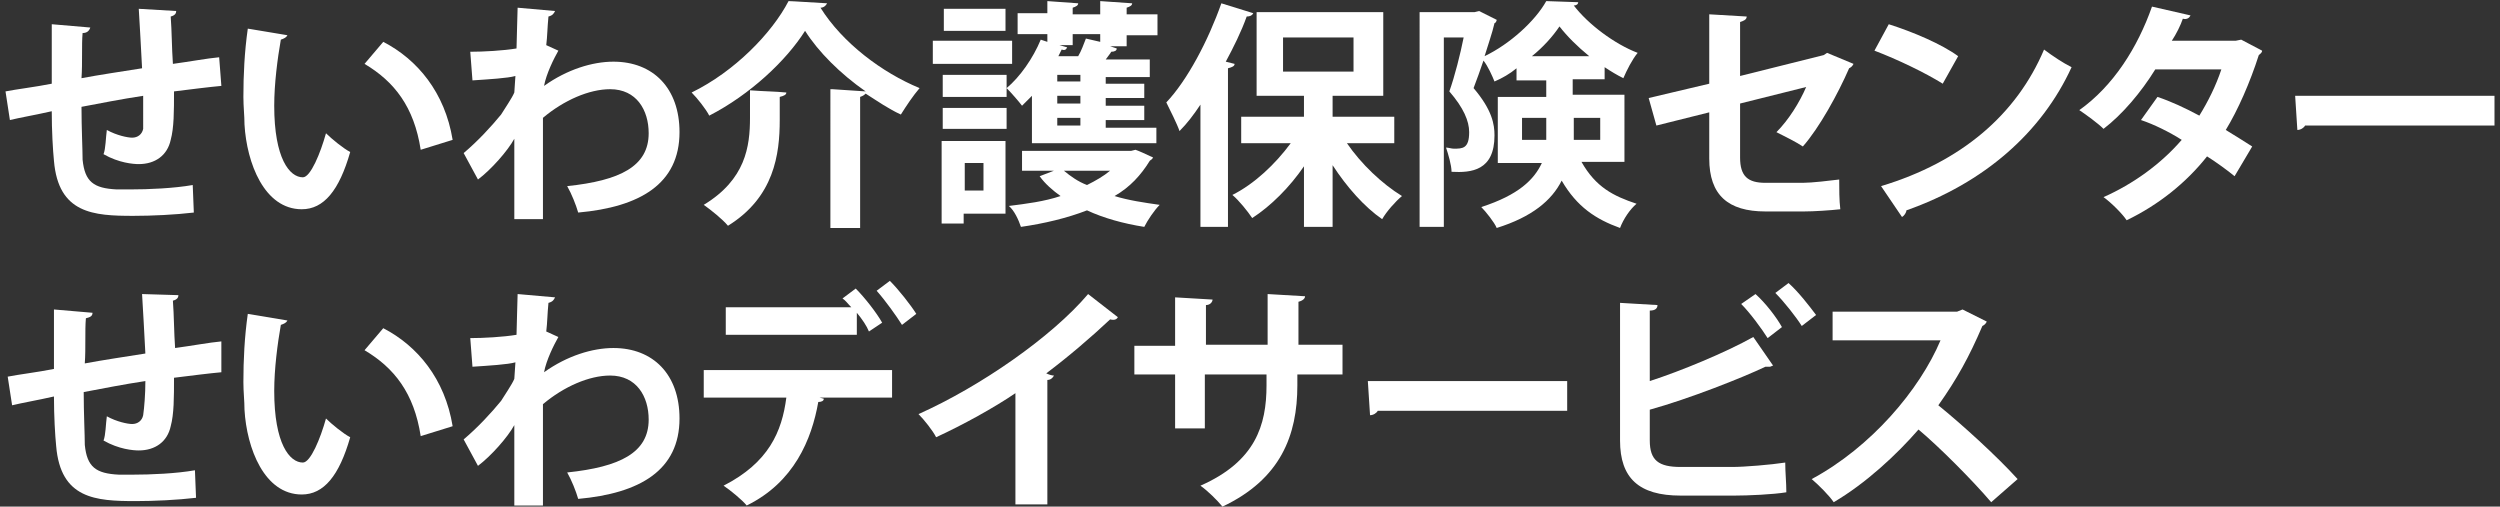 <?xml version="1.0" encoding="utf-8"?>
<svg version="1.1" xmlns="http://www.w3.org/2000/svg" xmlns:xlink="http://www.w3.org/1999/xlink" x="0px" y="0px" width="227px" height="46px" viewBox="0 0 227 46" style="enable-background:new 0 0 227 46;" xml:space="preserve">
<rect x="0" y="0" width="227" height="46" fill="#333333" stroke="none"/>
<style type="text/css">
	.st0{fill:#fff;}
</style>
<g>
	<path class="st0" d="M20.1,7.8c-1.1,0.1-2.7,0.3-4.3,0.5c0,1.8,0,3.3-0.3,4.4c-0.3,1.4-1.4,2.2-2.9,2.2c-0.5,0-1.8-0.1-3.2-0.9
		c0.2-0.5,0.2-1.5,0.3-2.2c0.9,0.5,1.9,0.7,2.3,0.7c0.5,0,0.9-0.3,1-0.8C13,11.1,13,10,13,8.7c-2,0.3-4,0.7-5.6,1
		c0,1.9,0.1,3.9,0.1,4.8c0.2,2,1,2.6,3.1,2.7c0.3,0,0.7,0,1.2,0c1.7,0,4-0.1,5.7-0.4l0.1,2.5c-1.7,0.2-3.8,0.3-5.5,0.3
		c-3.6,0-6.8-0.2-7.2-5c-0.1-1-0.2-2.7-0.2-4.5c-1.3,0.3-3,0.6-3.8,0.8L0.5,8.3c1-0.2,2.7-0.4,4.2-0.7c0-1.9,0-3.9,0-5.4l3.5,0.3
		C8.1,2.8,7.9,3,7.5,3c-0.1,1.1,0,2.7-0.1,4.1c1.6-0.3,3.6-0.6,5.5-0.9c-0.1-1.8-0.2-3.9-0.3-5.4L16,1c0,0.2-0.1,0.4-0.5,0.5
		c0.1,1.3,0.1,2.9,0.2,4.3c1.5-0.2,3.1-0.5,4.2-0.6L20.1,7.8z"/>
	<path class="st0" d="M26.1,3.2c-0.1,0.2-0.3,0.3-0.6,0.4c-0.3,1.7-0.6,4-0.6,6c0,4.8,1.4,6.5,2.6,6.5c0.7,0,1.6-2.2,2.1-4
		c0.5,0.5,1.6,1.4,2.2,1.7c-1,3.5-2.4,5.2-4.4,5.2c-3.4,0-5-4.2-5.2-7.7c0-0.8-0.1-1.6-0.1-2.5c0-2,0.1-4.1,0.4-6.2L26.1,3.2z
		 M38.2,13.6c-0.6-3.9-2.4-6.2-5.1-7.8l1.7-2c3.1,1.6,5.6,4.6,6.3,8.9L38.2,13.6z"/>
	<path class="st0" d="M42.7,4.7c1.2,0,3-0.1,4.2-0.3c0-0.5,0.1-3.3,0.1-3.7l3.4,0.3c-0.1,0.2-0.2,0.4-0.6,0.5
		c-0.1,1-0.1,1.8-0.2,2.6l1.1,0.5c-0.4,0.7-1.1,2.1-1.3,3.2c2.1-1.5,4.4-2.2,6.3-2.2c3.6,0,6,2.4,6,6.4c0,4.7-3.6,6.8-9.2,7.3
		c-0.2-0.7-0.6-1.7-1-2.4c4.8-0.5,7.4-1.8,7.4-4.8c0-2.1-1.1-4-3.5-4c-1.9,0-4.2,1-6.1,2.6v3.8c0,2.1,0,4.1,0,5.4h-2.6v-7.3
		c-0.6,1.1-2.1,2.8-3.3,3.7l-1.3-2.4c1.3-1.1,2.5-2.4,3.4-3.5c0.3-0.5,1-1.5,1.2-2l0.1-1.5c-0.7,0.2-2.4,0.3-3.9,0.4L42.7,4.7z"/>
	<path class="st0" d="M75.6,8.1l3,0.2c-2.3-1.6-4.3-3.6-5.5-5.5c-1.7,2.7-5,5.8-8.7,7.7c-0.3-0.6-1.1-1.6-1.6-2.1
		c3.9-1.9,7.3-5.4,8.8-8.3c0.1,0,0.2,0,3.5,0.2c-0.1,0.2-0.3,0.4-0.6,0.4c2,3.2,5.6,5.9,9,7.3c-0.6,0.7-1.2,1.6-1.7,2.4
		c-1.1-0.5-2.1-1.2-3.2-1.9c-0.1,0.1-0.2,0.2-0.5,0.3v11.9h-2.7V8.1z M70.8,10.9c0,3.1-0.5,7-4.7,9.6c-0.5-0.6-1.5-1.4-2.2-1.9
		c3.8-2.3,4.2-5.3,4.2-7.9V8.2c1.3,0.1,2.3,0.1,3.3,0.2c0,0.2-0.2,0.3-0.6,0.4V10.9z"/>
	<path class="st0" d="M91.9,3.7v2.1h-7.2V3.7H91.9z M91.3,12.8v6.6h-3.8v0.9h-2v-7.5H91.3z M85.6,8.8v-2h5.8v2H85.6z M85.6,11.7V9.8
		h5.8v1.9H85.6z M91.3,0.8v2h-5.6v-2H91.3z M89.3,14.8h-1.7v2.5h1.7V14.8z M93.7,13V8.7c-0.3,0.3-0.6,0.6-0.9,0.9
		c-0.3-0.4-1-1.2-1.4-1.6c1.2-1,2.4-2.7,3.1-4.4l0.6,0.2V3.1h-2.7V1.2h2.7V0.1l2.8,0.2c0,0.2-0.2,0.3-0.5,0.4v0.6h2.5V0.1l2.9,0.2
		c0,0.2-0.2,0.3-0.5,0.4v0.6h2.8v1.9h-2.8v1h-1.5l0.6,0.2c0,0.2-0.2,0.3-0.5,0.3c-0.1,0.2-0.3,0.4-0.5,0.7h4v1.6h-4v0.6h3.5v1.3
		h-3.5v0.7h3.5v1.3h-3.5v0.7h4.6V13H93.7z M92.7,13.7h10l0.4-0.1c0,0,0.1,0,1.6,0.7c-0.1,0.2-0.2,0.2-0.3,0.3
		c-0.8,1.3-1.8,2.4-3.2,3.2c1.3,0.4,2.7,0.6,4.1,0.8c-0.5,0.5-1.1,1.4-1.4,2c-1.9-0.3-3.7-0.8-5.2-1.5c-1.8,0.7-3.9,1.2-6,1.5
		c-0.2-0.6-0.6-1.5-1.1-1.9c1.6-0.2,3.2-0.4,4.7-0.9c-0.7-0.5-1.4-1.1-1.9-1.8l1.3-0.5h-2.9V13.7z M98.1,7.5V6.8H96v0.6H98.1z
		 M98.1,9.4V8.7H96v0.7H98.1z M98.1,11.4v-0.7H96v0.7H98.1z M97.4,4.1h-1.2l0.7,0.2c-0.1,0.2-0.2,0.3-0.5,0.2
		c-0.1,0.2-0.2,0.4-0.3,0.6h1.8c0.3-0.5,0.5-1.1,0.7-1.6l1.3,0.3V3.1h-2.5V4.1z M96.6,15.5c0.6,0.5,1.3,1,2.1,1.3
		c0.8-0.4,1.5-0.8,2.1-1.3H96.6z"/>
	<path class="st0" d="M113.8,1.2c-0.1,0.2-0.3,0.3-0.6,0.3c-0.5,1.4-1.2,2.8-1.9,4.1l0.8,0.2c0,0.2-0.2,0.3-0.6,0.4v14.4h-2.5V9.5
		c-0.6,0.9-1.2,1.7-1.9,2.4c-0.2-0.6-0.9-2-1.2-2.6c1.9-2,3.8-5.6,5-9L113.8,1.2z M126.6,13h-4.3c1.3,1.9,3.2,3.7,5,4.8
		c-0.6,0.5-1.4,1.4-1.8,2.1c-1.6-1.1-3.2-2.9-4.5-4.9v5.6h-2.6v-5.5c-1.3,1.9-3,3.6-4.7,4.7c-0.4-0.6-1.2-1.6-1.8-2.1
		c2-1,3.9-2.8,5.3-4.7h-4.5v-2.4h5.7V8.7h-4.3V1.1h11.5v7.6h-4.6v1.9h5.6V13z M116.5,3.4v3.1h6.4V3.4H116.5z"/>
	<path class="st0" d="M147.5,14.7h-3.9c1.3,2.3,2.9,3.1,5,3.8c-0.6,0.5-1.2,1.4-1.5,2.2c-2.2-0.8-3.9-1.9-5.3-4.3
		c-0.9,1.8-2.7,3.3-5.9,4.3c-0.2-0.5-1-1.5-1.4-1.9c3.4-1.1,4.8-2.5,5.5-4h-4v-6h4.4V7.3h-2.7V6.2c-0.6,0.5-1.3,0.9-2,1.2
		c-0.2-0.5-0.6-1.4-1-1.9c-0.3,0.9-0.6,1.7-0.9,2.5c1.7,2,1.9,3.3,1.9,4.3c0,3.2-2.1,3.4-3.9,3.3c0-0.6-0.3-1.6-0.5-2.2
		c0.2,0,0.5,0.1,0.7,0.1c0.8,0,1.4,0,1.4-1.5c0-1-0.5-2.2-1.8-3.7c0.5-1.4,1-3.4,1.3-4.9h-1.8v17.2h-2.2V1.1h5l0.4-0.1l1.6,0.8
		c0,0.1-0.1,0.3-0.2,0.3c-0.2,0.9-0.6,2-0.9,3c2.3-1.1,4.6-3.2,5.6-5l2.9,0.1c0,0.2-0.2,0.3-0.4,0.3c1.3,1.7,3.7,3.5,5.8,4.3
		c-0.5,0.6-1,1.6-1.3,2.3c-0.6-0.3-1.1-0.6-1.7-1v1.1h-2.9v1.4h4.7V14.7z M138.3,12.7h2.1c0-0.2,0-0.5,0-0.7v-1.3h-2.2V12.7z
		 M144.3,5.1c-1.1-0.9-2-1.8-2.7-2.7c-0.6,0.9-1.5,1.9-2.5,2.7H144.3z M145.2,10.7h-2.3V12c0,0.2,0,0.5,0,0.7h2.4V10.7z"/>
	<path class="st0" d="M168.3,5.8c-0.1,0.2-0.2,0.3-0.4,0.4c-1,2.3-2.7,5.4-4.2,7.1c-0.6-0.4-1.6-0.9-2.4-1.3
		c1.1-1.1,2.1-2.7,2.7-4.1l-6,1.5v4.9c0,1.7,0.7,2.3,2.3,2.3h3.4c0.8,0,2.5-0.2,3.3-0.3c0,0.8,0,1.9,0.1,2.7
		c-0.9,0.1-2.4,0.2-3.3,0.2h-3.5c-3.4,0-5.1-1.5-5.1-4.8v-4.2l-4.8,1.2l-0.7-2.5l5.5-1.3V1.3l3.4,0.2c0,0.3-0.3,0.4-0.6,0.5v4.9
		l7.6-1.9l0.3-0.2L168.3,5.8z"/>
	<path class="st0" d="M171.5,2.2c2.2,0.7,4.8,1.8,6.3,2.9l-1.4,2.5c-1.6-1-4.1-2.2-6.2-3L171.5,2.2z M170.8,16.9
		c7.3-2.2,12.3-6.5,14.8-12.4c0.8,0.6,1.7,1.2,2.5,1.6c-2.7,5.9-7.9,10.5-15,13c0,0.2-0.2,0.5-0.4,0.6L170.8,16.9z"/>
	<path class="st0" d="M205.4,4.6c0,0.2-0.2,0.3-0.3,0.4c-0.8,2.5-1.9,5-3,6.8c0.8,0.5,1.8,1.1,2.4,1.5l-1.6,2.7
		c-0.6-0.5-1.7-1.3-2.5-1.8c-1.9,2.4-4.4,4.4-7.3,5.8c-0.4-0.6-1.4-1.6-2.1-2.1c2.7-1.2,5.2-3,7.1-5.2c-1.1-0.7-2.5-1.4-3.7-1.8
		l1.5-2.1c1.2,0.4,2.5,1,3.8,1.7c0.8-1.3,1.5-2.7,2-4.2h-6c-1.3,2.1-3,4.1-4.7,5.4c-0.5-0.5-1.6-1.3-2.2-1.7
		c3.1-2.2,5.3-5.7,6.6-9.4l3.5,0.8c-0.1,0.2-0.3,0.4-0.7,0.3c-0.2,0.6-0.6,1.4-1,2h5.8l0.5-0.1L205.4,4.6z"/>
	<path class="st0" d="M208.4,8.7h18.1v2.7h-17.2c-0.1,0.2-0.4,0.4-0.7,0.4L208.4,8.7z"/>
	<path class="st0" d="M20.1,33.8c-1.1,0.1-2.7,0.3-4.3,0.5c0,1.8,0,3.3-0.3,4.4c-0.3,1.4-1.4,2.2-2.9,2.2c-0.5,0-1.8-0.1-3.2-0.9
		c0.2-0.5,0.2-1.5,0.3-2.2c0.9,0.5,1.9,0.7,2.3,0.7c0.5,0,0.9-0.3,1-0.8c0.1-0.7,0.2-1.9,0.2-3.1c-2,0.3-4,0.7-5.6,1
		c0,1.9,0.1,3.9,0.1,4.8c0.2,2,1,2.6,3.1,2.7c0.3,0,0.7,0,1.2,0c1.7,0,4-0.1,5.7-0.4l0.1,2.5c-1.7,0.2-3.8,0.3-5.5,0.3
		c-3.6,0-6.8-0.2-7.2-5c-0.1-1-0.2-2.7-0.2-4.5c-1.3,0.3-3,0.6-3.8,0.8l-0.4-2.6c1-0.2,2.7-0.4,4.2-0.7c0-1.9,0-3.9,0-5.4l3.5,0.3
		c0,0.3-0.2,0.4-0.6,0.5c-0.1,1.1,0,2.7-0.1,4.1c1.6-0.3,3.6-0.6,5.5-0.9c-0.1-1.8-0.2-3.9-0.3-5.4l3.3,0.1c0,0.2-0.1,0.4-0.5,0.5
		c0.1,1.3,0.1,2.9,0.2,4.3c1.5-0.2,3.1-0.5,4.2-0.6L20.1,33.8z"/>
	<path class="st0" d="M26.1,29.1c-0.1,0.2-0.3,0.3-0.6,0.4c-0.3,1.7-0.6,4-0.6,6c0,4.8,1.4,6.5,2.6,6.5c0.7,0,1.6-2.2,2.1-4
		c0.5,0.5,1.6,1.4,2.2,1.7c-1,3.5-2.4,5.2-4.4,5.2c-3.4,0-5-4.2-5.2-7.7c0-0.8-0.1-1.6-0.1-2.5c0-2,0.1-4.1,0.4-6.2L26.1,29.1z
		 M38.2,39.6c-0.6-3.9-2.4-6.2-5.1-7.8l1.7-2c3.1,1.6,5.6,4.6,6.3,8.9L38.2,39.6z"/>
	<path class="st0" d="M42.7,30.7c1.2,0,3-0.1,4.2-0.3c0-0.5,0.1-3.3,0.1-3.7l3.4,0.3c-0.1,0.2-0.2,0.4-0.6,0.5
		c-0.1,1-0.1,1.8-0.2,2.6l1.1,0.5c-0.4,0.7-1.1,2.1-1.3,3.2c2.1-1.5,4.4-2.2,6.3-2.2c3.6,0,6,2.4,6,6.4c0,4.7-3.6,6.8-9.2,7.3
		c-0.2-0.7-0.6-1.7-1-2.4c4.8-0.5,7.4-1.8,7.4-4.8c0-2.1-1.1-4-3.5-4c-1.9,0-4.2,1-6.1,2.6v3.8c0,2.1,0,4.1,0,5.4h-2.6v-7.3
		c-0.6,1.1-2.1,2.8-3.3,3.7l-1.3-2.4c1.3-1.1,2.5-2.4,3.4-3.5c0.3-0.5,1-1.5,1.2-2l0.1-1.5c-0.7,0.2-2.4,0.3-3.9,0.4L42.7,30.7z"/>
	<path class="st0" d="M63.9,36.1v-2.5H81v2.5h-6.6l0.4,0.1c0,0.2-0.2,0.3-0.5,0.3c-0.6,3.4-2.2,7.3-6.5,9.4
		c-0.4-0.5-1.5-1.4-2.1-1.8c4.1-2.1,5.3-4.9,5.7-8H63.9z M78.9,30.1c-0.2-0.5-0.6-1.1-1.1-1.7v2H65.9v-2.5h11.4
		c-0.3-0.3-0.5-0.6-0.8-0.8l1.2-0.9c0.8,0.8,1.9,2.2,2.4,3.1L78.9,30.1z M81.9,29.5c-0.5-0.8-1.5-2.2-2.3-3.1l1.2-0.9
		c0.8,0.8,1.9,2.2,2.4,3L81.9,29.5z"/>
	<path class="st0" d="M101.5,28.8c-0.1,0.2-0.3,0.3-0.7,0.2c-1.7,1.6-3.8,3.4-5.8,4.9c0.2,0.1,0.5,0.2,0.7,0.2
		c-0.1,0.2-0.3,0.4-0.6,0.4v11.3h-2.9V35.7c-1.9,1.3-4.8,2.9-7.2,4c-0.3-0.6-1.1-1.6-1.6-2.1c5.6-2.5,12.1-7,15.4-10.9L101.5,28.8z"
		/>
	<path class="st0" d="M121.8,34h-4v1c0,4.5-1.5,8.5-6.8,11c-0.5-0.6-1.3-1.4-2-1.9c5-2.2,6-5.5,6-9.1v-1h-5.6v4.9h-2.7V34H103v-2.6
		h3.7V27l3.4,0.2c0,0.2-0.2,0.5-0.6,0.5v3.6h5.6v-4.6l3.4,0.2c0,0.2-0.2,0.4-0.6,0.5v3.9h4V34z"/>
	<path class="st0" d="M124.2,34.6h18.1v2.7h-17.2c-0.1,0.2-0.4,0.4-0.7,0.4L124.2,34.6z"/>
	<path class="st0" d="M157.3,42.4c1.1,0,3.5-0.2,4.8-0.4c0,0.9,0.1,1.8,0.1,2.7c-1.2,0.2-3.5,0.3-4.7,0.3h-4.9c-3.8,0-5.5-1.6-5.5-5
		V27.5l3.4,0.2c0,0.3-0.2,0.5-0.7,0.5v6.4c2.8-0.9,6.9-2.6,9.4-4l1.8,2.6c-0.1,0-0.2,0.1-0.3,0.1s-0.2,0-0.4,0
		c-2.1,1-6.9,2.9-10.5,3.9V40c0,1.8,0.8,2.4,2.8,2.4H157.3z M159.4,26.7c0.9,0.8,1.9,2.1,2.4,3l-1.3,1c-0.5-0.8-1.6-2.3-2.4-3.1
		L159.4,26.7z M162.4,25.7c0.9,0.8,1.9,2.1,2.5,2.9l-1.3,1c-0.5-0.8-1.6-2.2-2.4-3L162.4,25.7z"/>
	<path class="st0" d="M180.4,29.2c-0.1,0.2-0.2,0.3-0.4,0.4c-1.2,2.8-2.3,4.8-4,7.2c2.1,1.7,5.3,4.6,7.2,6.7l-2.4,2.1
		c-1.7-2-4.8-5.1-6.6-6.6c-2,2.3-4.8,4.9-7.7,6.6c-0.4-0.6-1.4-1.6-2-2.1c5.4-2.9,9.8-8.1,11.7-12.6h-9.8v-2.6h11.3l0.5-0.2
		L180.4,29.2z"/>
</g>
</svg>

